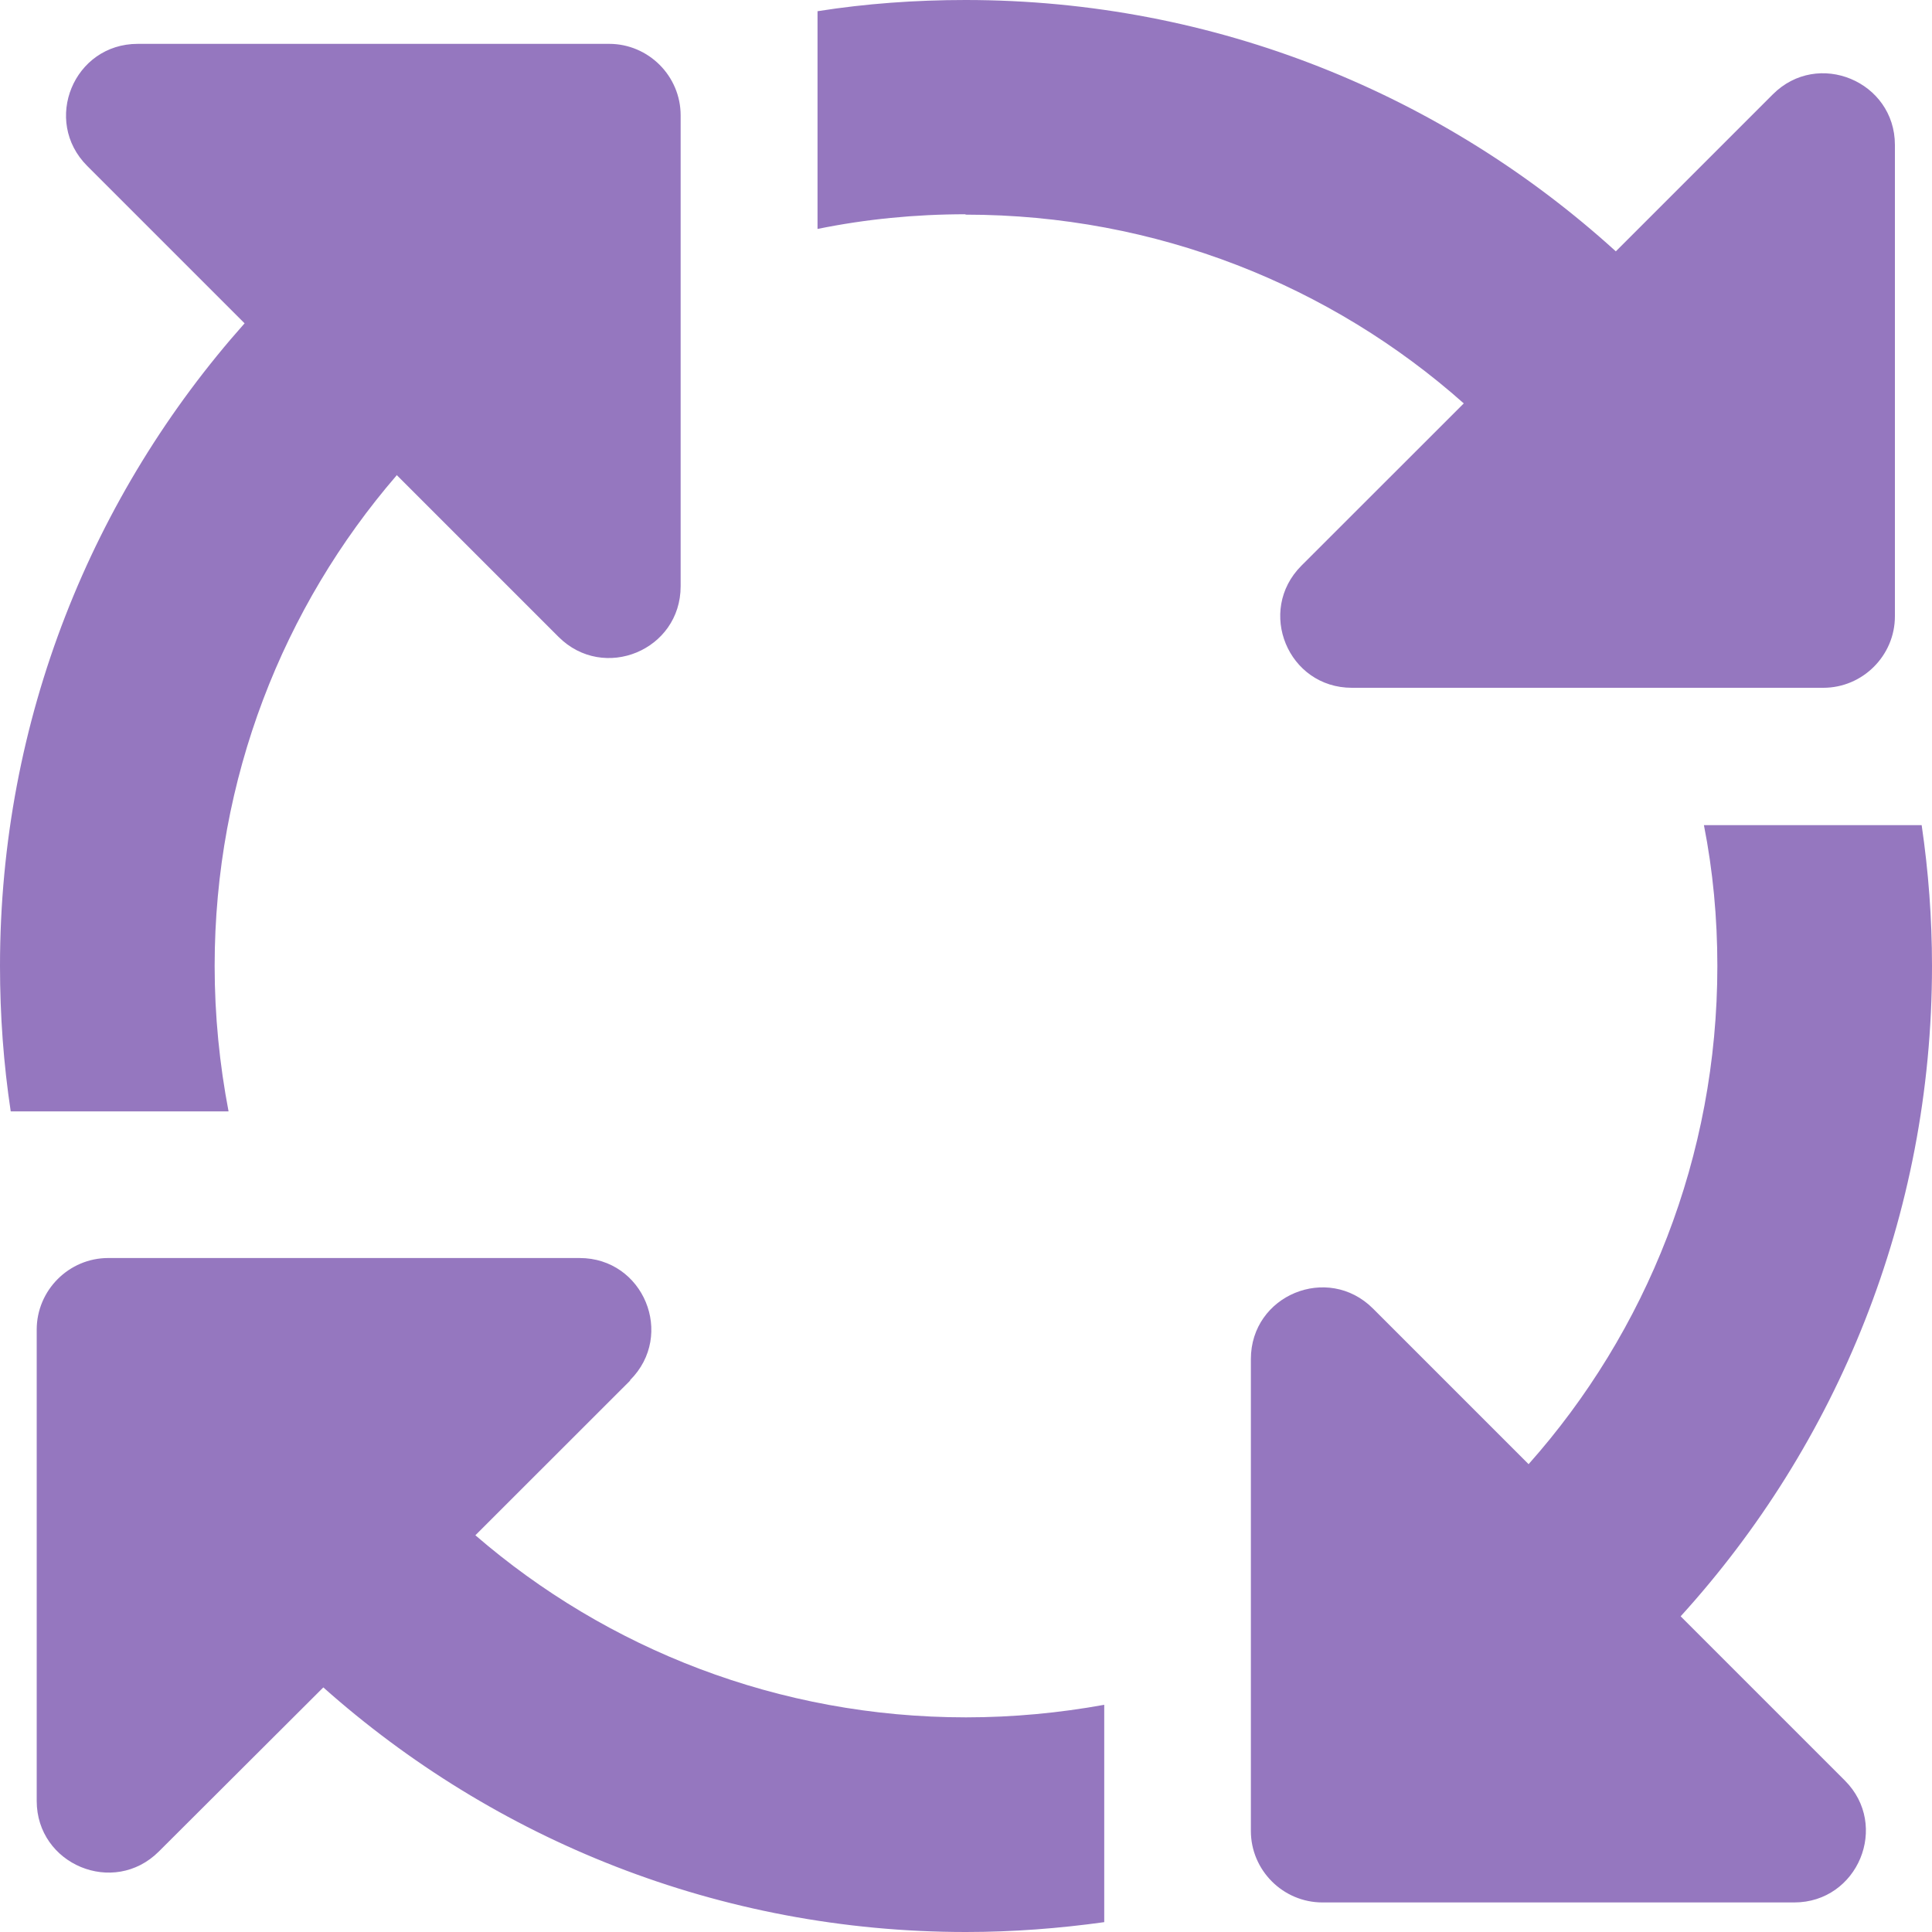 <svg width="20" height="20" viewBox="0 0 20 20" fill="none" xmlns="http://www.w3.org/2000/svg">
<path d="M9.995 2.218C9.472 2.218 8.958 2.269 8.463 2.37V0.116C8.963 0.037 9.477 0 9.995 0C12.588 0 14.949 0.986 16.727 2.602L18.352 0.977C18.819 0.509 19.616 0.843 19.616 1.5V6.38C19.616 6.787 19.282 7.12 18.875 7.12H13.995C13.333 7.12 13.005 6.324 13.472 5.856L15.153 4.176C13.782 2.958 11.972 2.222 9.995 2.222V2.218ZM4.106 4.921C2.931 6.282 2.222 8.06 2.222 10C2.222 10.514 2.273 11.018 2.366 11.505H0.111C0.037 11.014 0 10.514 0 10C0 7.444 0.958 5.116 2.532 3.347L0.903 1.718C0.435 1.25 0.764 0.454 1.426 0.454H6.306C6.713 0.454 7.046 0.787 7.046 1.194V6.069C7.046 6.731 6.25 7.06 5.782 6.593L4.106 4.917V4.921ZM6.523 14.292L4.921 15.893C6.282 17.069 8.06 17.778 10 17.778C10.486 17.778 10.968 17.732 11.431 17.648V19.898C10.963 19.963 10.486 20 10 20C7.444 20 5.116 19.042 3.347 17.468L1.644 19.167C1.176 19.634 0.38 19.301 0.38 18.643V13.764C0.38 13.357 0.713 13.023 1.12 13.023H6C6.662 13.023 6.991 13.819 6.523 14.287V14.292ZM14.218 13.551L15.824 15.157C17.042 13.787 17.778 11.977 17.778 10C17.778 9.5 17.732 9.014 17.639 8.542H19.893C19.963 9.019 20 9.505 20 10C20 12.593 19.014 14.954 17.398 16.732L19.097 18.431C19.565 18.898 19.232 19.694 18.574 19.694H13.69C13.282 19.694 12.949 19.361 12.949 18.954V14.069C12.949 13.407 13.745 13.079 14.213 13.546L14.218 13.551Z" fill="#9577BF"/>
</svg>
